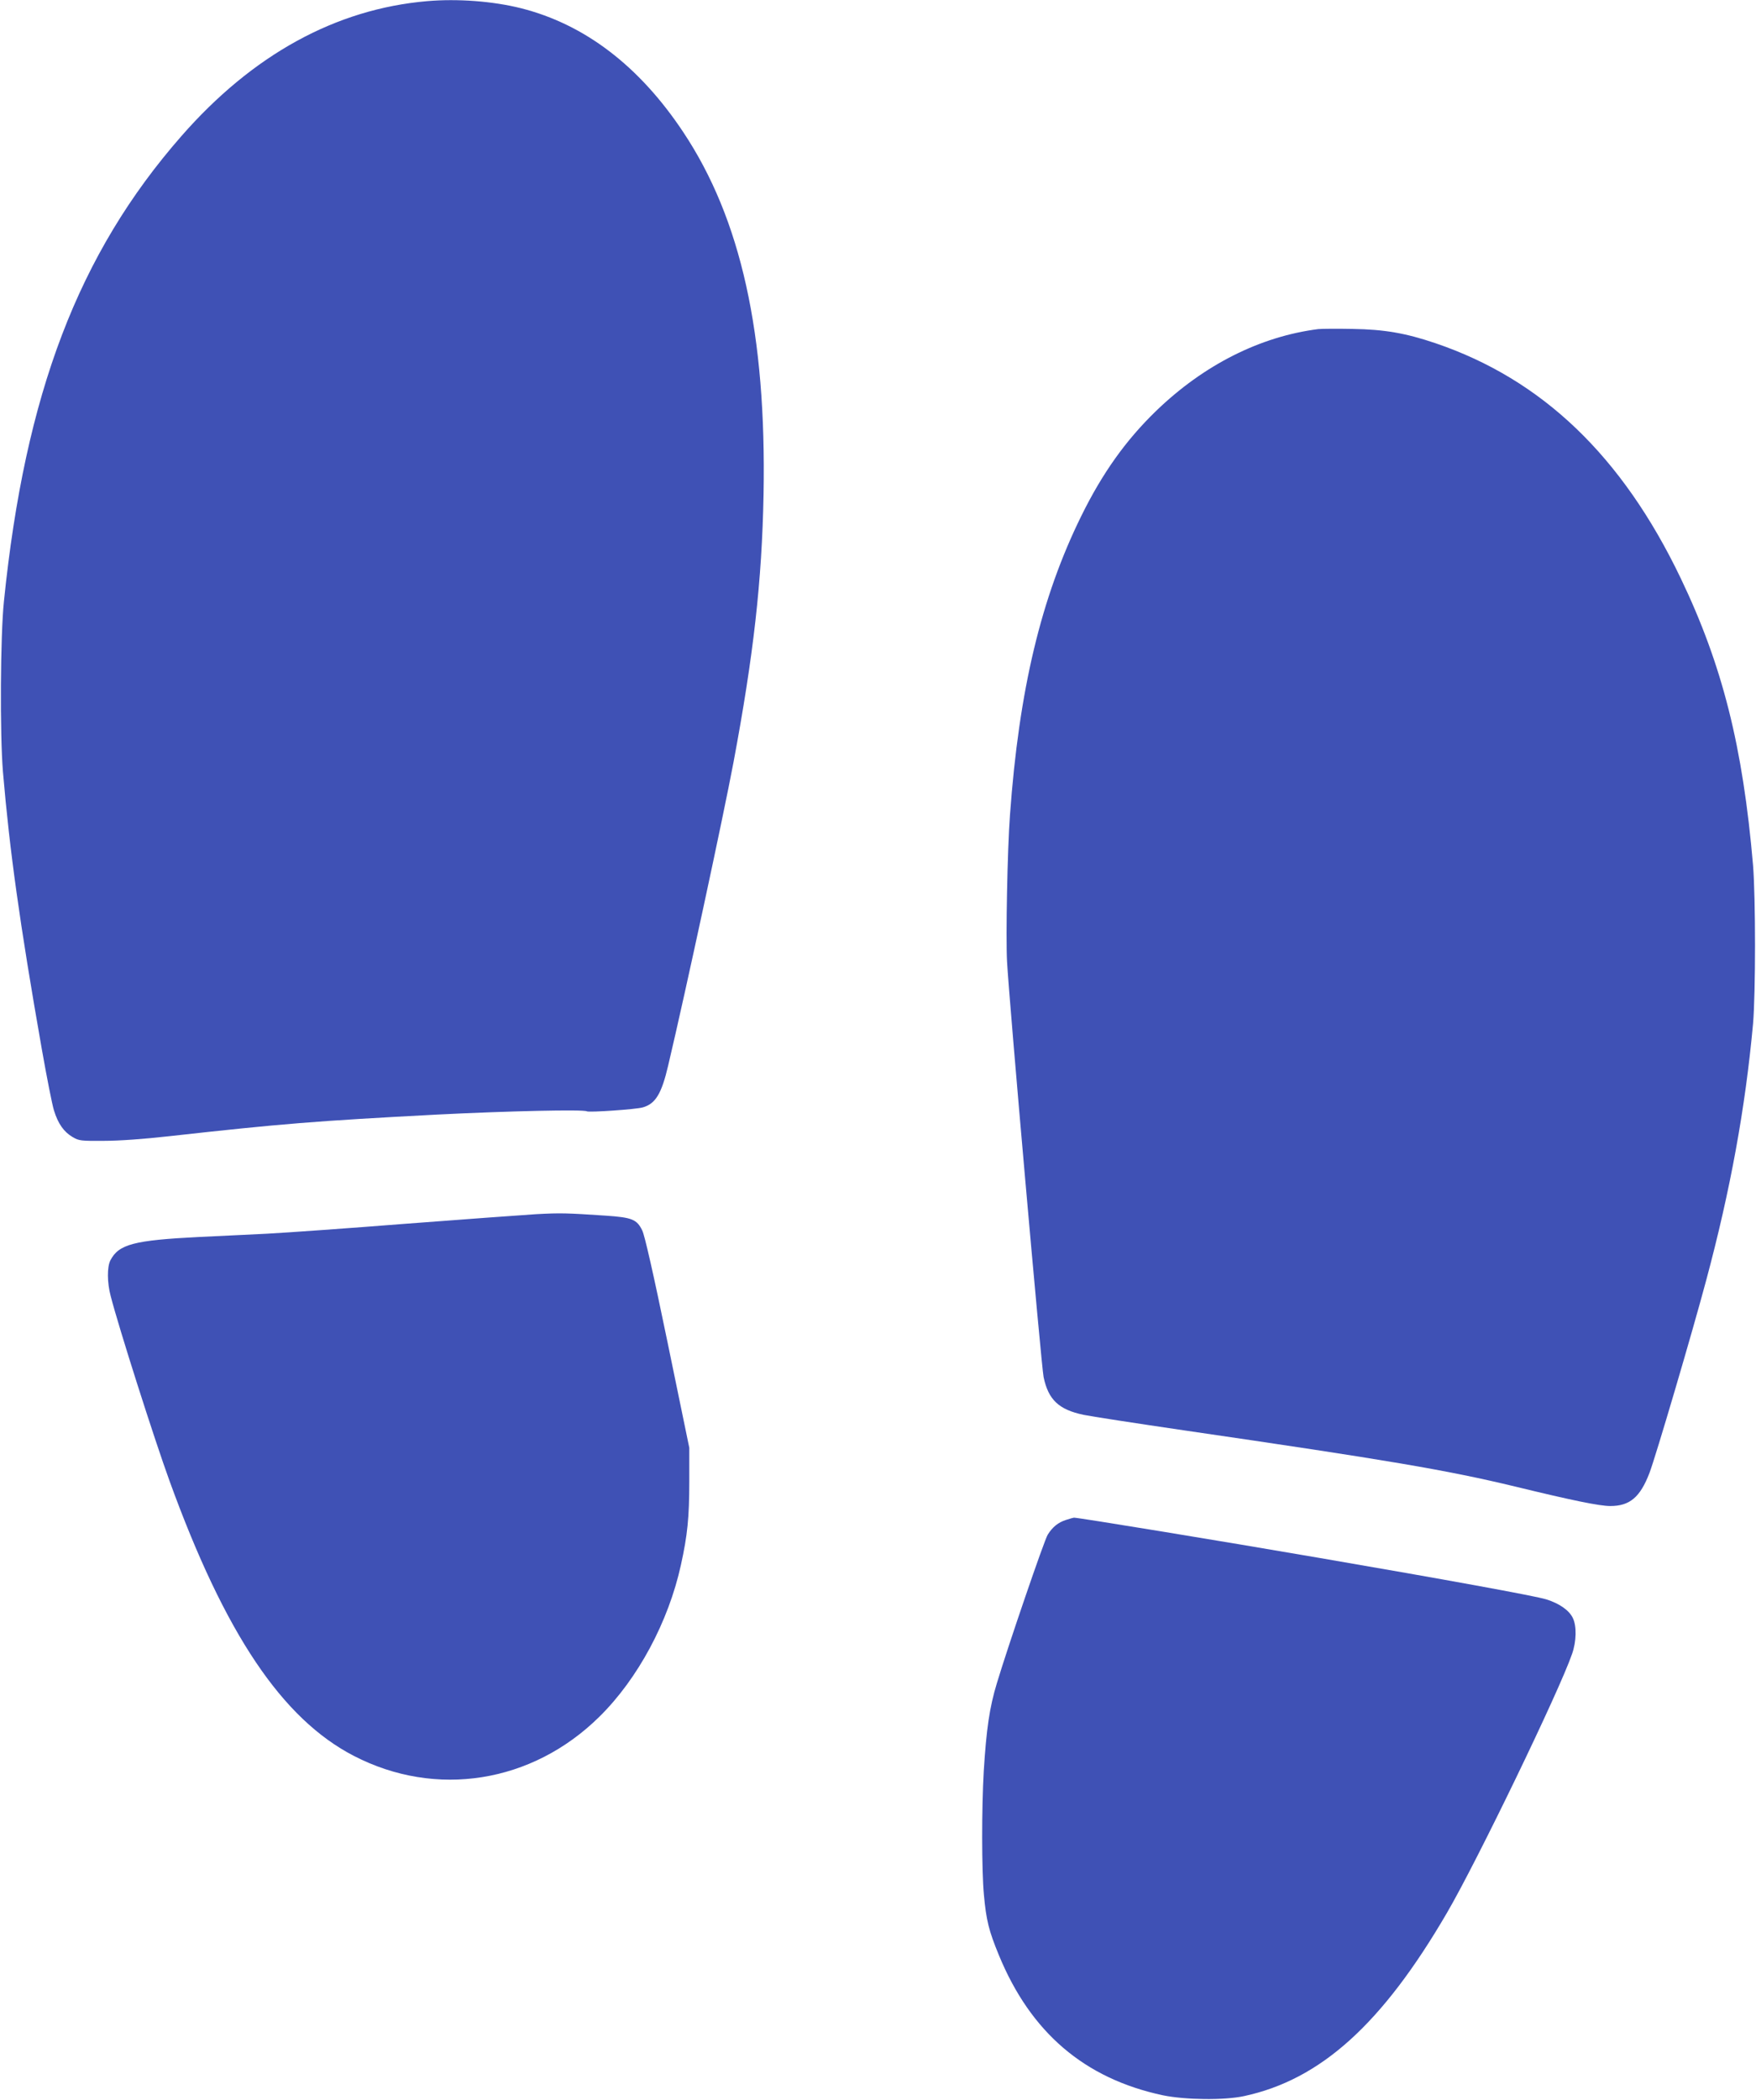 <?xml version="1.0" standalone="no"?>
<!DOCTYPE svg PUBLIC "-//W3C//DTD SVG 20010904//EN"
 "http://www.w3.org/TR/2001/REC-SVG-20010904/DTD/svg10.dtd">
<svg version="1.0" xmlns="http://www.w3.org/2000/svg"
 width="1071pt" height="1280pt" viewBox="0 0 1071 1280"
 preserveAspectRatio="xMidYMid meet">
<g transform="translate(0,1280) scale(0.1,-0.1)"
fill="#3f51b5" stroke="none">
<path d="M2605 12793 c-558 -48 -1065 -327 -1499 -823 -628 -717 -953 -1569
-1082 -2835 -22 -210 -25 -812 -6 -1040 41 -482 102 -922 237 -1690 30 -170
63 -338 74 -373 25 -82 61 -132 114 -163 39 -23 51 -24 192 -23 93 0 243 11
395 28 692 77 896 93 1635 132 437 22 894 32 914 20 13 -8 304 12 342 24 77
22 114 83 154 254 107 452 336 1516 399 1851 122 652 173 1102 183 1630 18
978 -137 1680 -490 2210 -268 403 -601 657 -990 755 -172 43 -387 59 -572 43z"/>
<path d="M8040 10794 c-354 -45 -698 -218 -989 -499 -184 -178 -327 -378 -456
-640 -245 -497 -380 -1060 -435 -1822 -16 -211 -26 -745 -18 -894 13 -242 209
-2465 223 -2533 29 -138 92 -198 243 -230 42 -9 322 -52 622 -96 1229 -179
1595 -241 2010 -341 349 -85 516 -119 581 -119 119 0 182 53 239 201 37 96
260 852 346 1174 148 551 239 1051 286 1565 16 186 16 766 0 965 -62 725 -187
1220 -441 1750 -357 745 -845 1212 -1496 1433 -183 62 -313 84 -505 87 -96 2
-191 1 -210 -1z"/>
<path d="M3270 5399 c-80 -5 -435 -31 -790 -58 -355 -28 -737 -55 -850 -61
-113 -5 -299 -15 -415 -20 -398 -20 -491 -44 -542 -143 -20 -40 -20 -134 2
-217 49 -191 265 -869 360 -1130 338 -930 686 -1447 1123 -1673 501 -259 1087
-166 1497 238 235 231 422 579 498 926 40 181 51 290 51 509 l0 205 -132 640
c-87 422 -140 655 -155 685 -33 67 -61 79 -223 90 -238 16 -275 17 -424 9z"/>
<path d="M6501 3535 c-47 -15 -82 -43 -111 -90 -21 -33 -245 -688 -310 -905
-45 -148 -64 -279 -80 -537 -13 -223 -13 -606 1 -753 14 -155 30 -219 91 -367
194 -472 522 -753 1001 -855 136 -28 374 -31 494 -5 467 100 843 439 1238
1117 183 313 686 1354 763 1578 27 76 29 170 5 219 -22 47 -82 89 -162 114
-68 21 -616 121 -1386 253 -598 103 -1478 247 -1495 245 -3 0 -25 -6 -49 -14z"/>
</g>
</svg>
